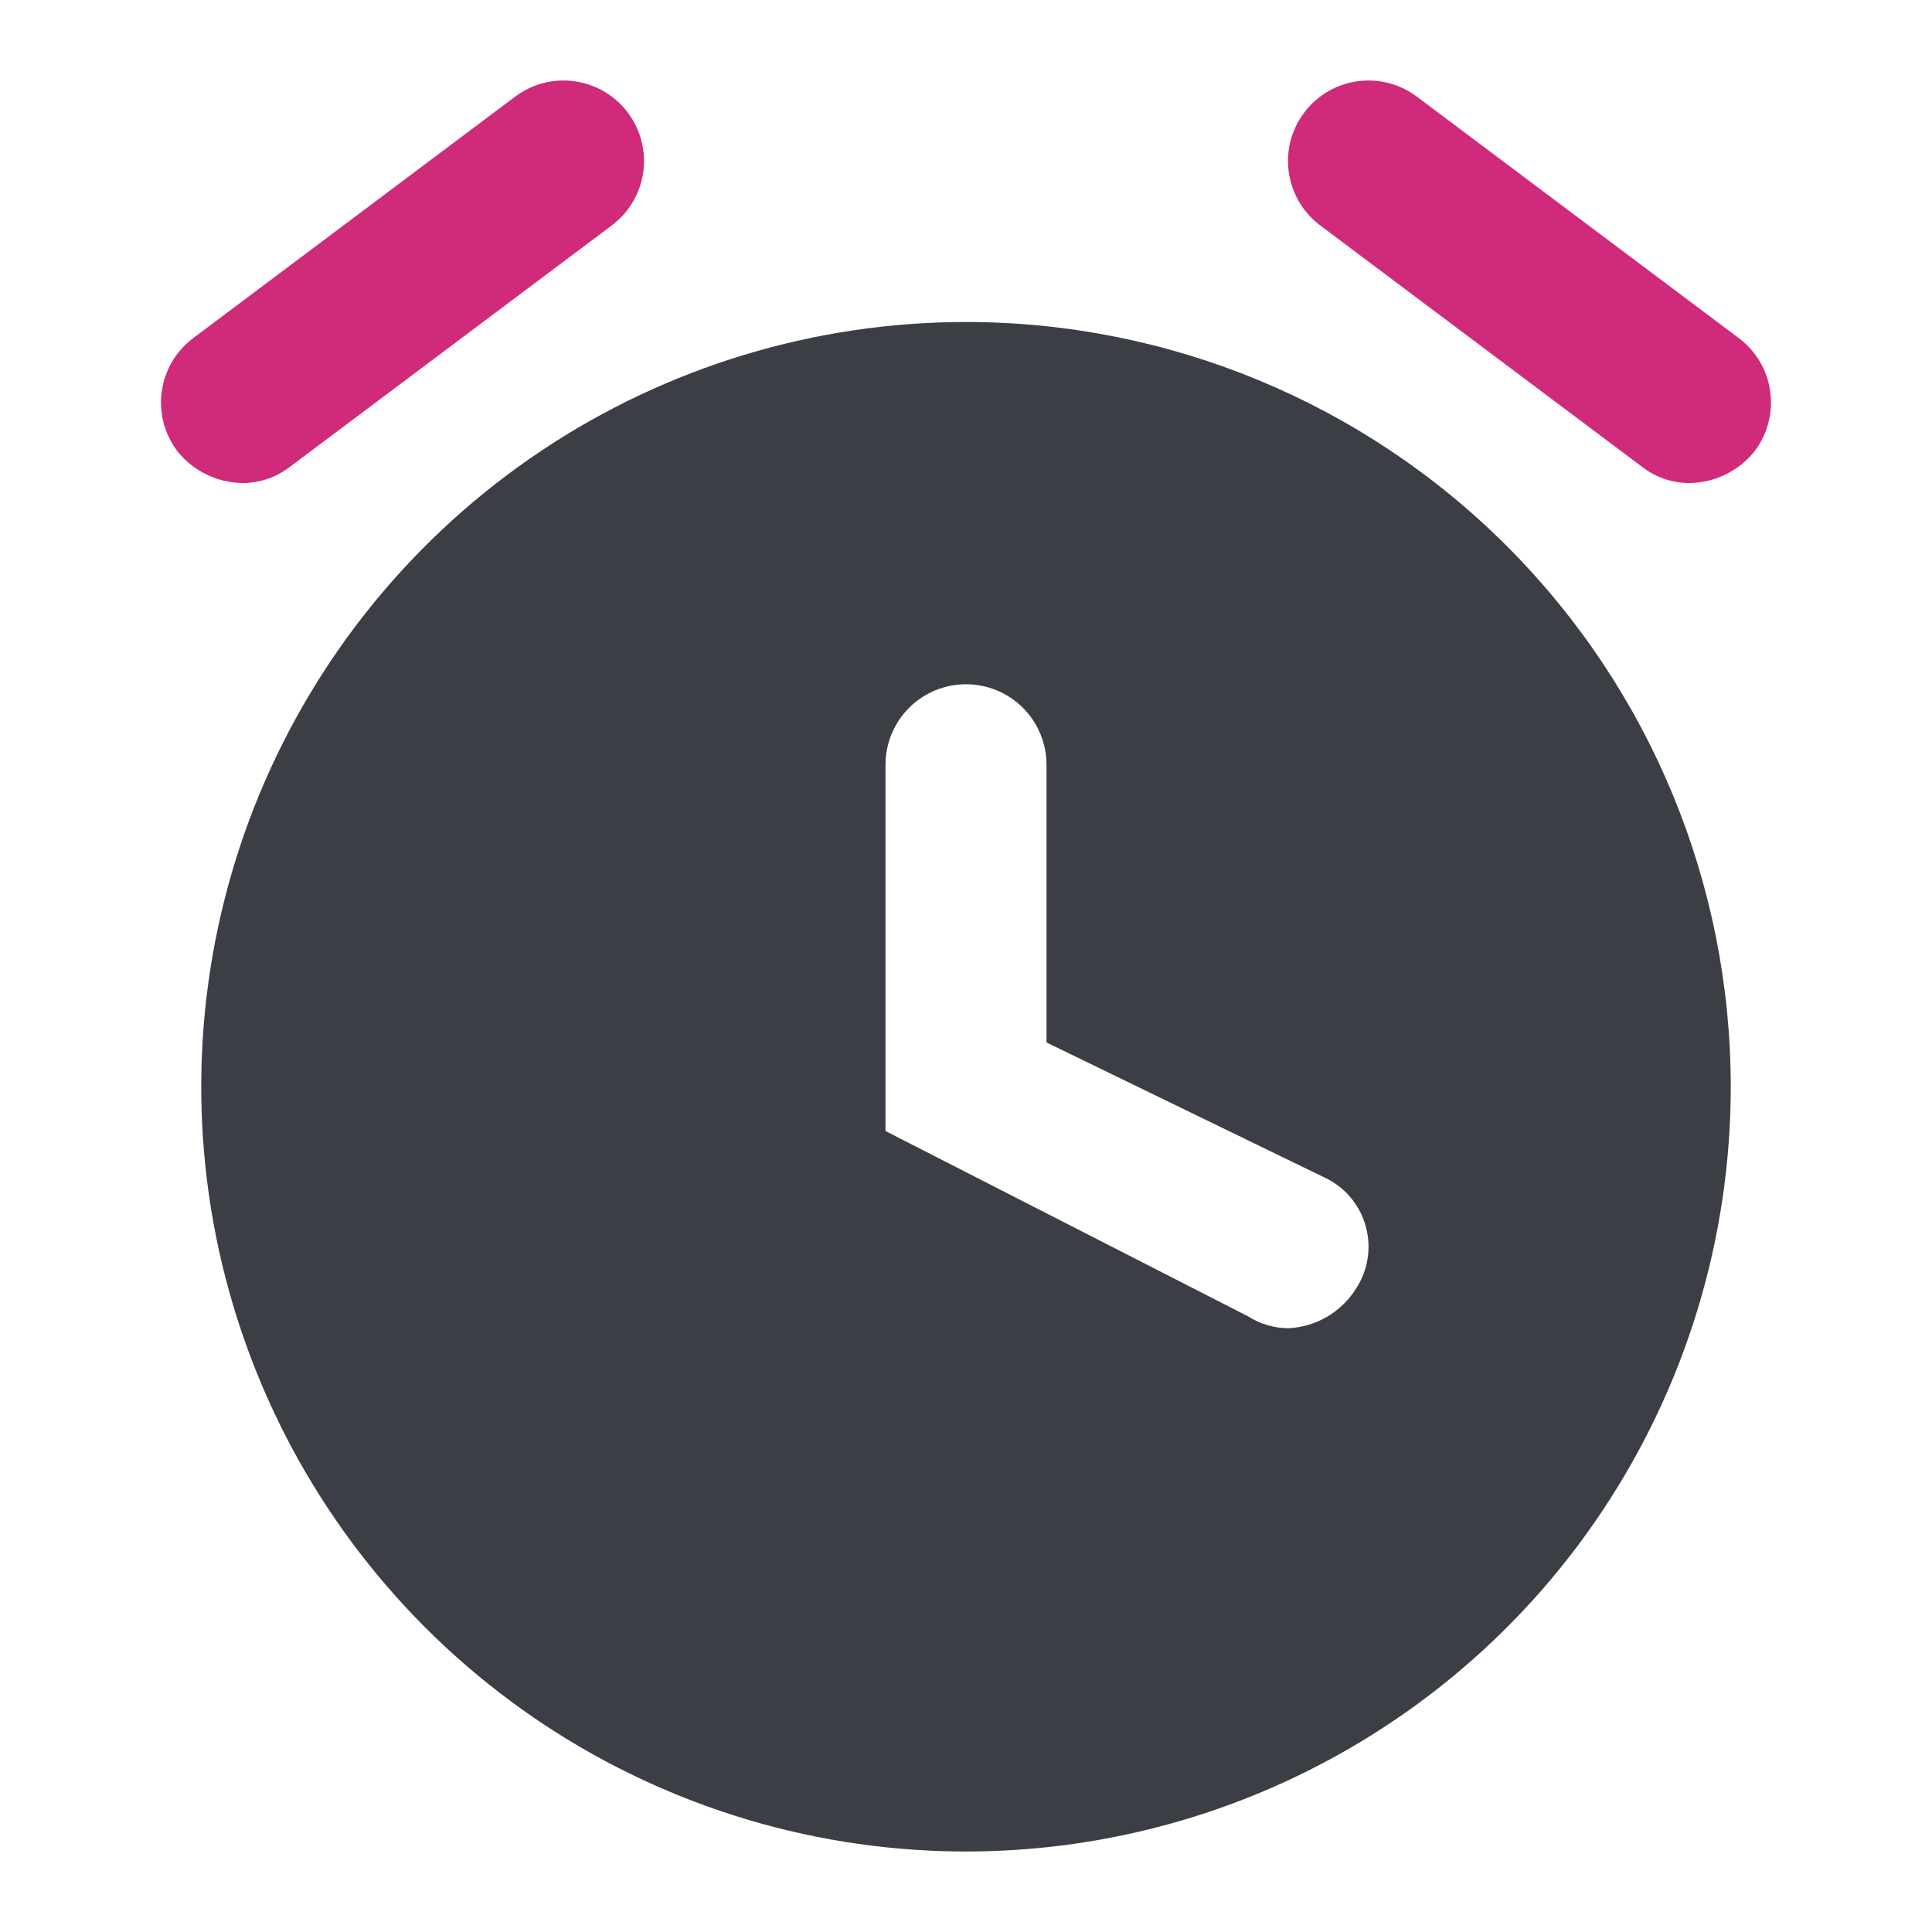 <?xml version="1.0" encoding="UTF-8"?>
<svg xmlns="http://www.w3.org/2000/svg" width="84" height="84" viewBox="0 0 84 84" fill="none">
  <path d="M42 14C35.424 14 28.995 15.95 23.527 19.604C18.059 23.257 13.798 28.45 11.281 34.526C8.764 40.601 8.106 47.287 9.389 53.737C10.672 60.187 13.839 66.111 18.489 70.761C23.139 75.411 29.063 78.578 35.513 79.861C41.963 81.144 48.649 80.486 54.724 77.969C60.8 75.452 65.993 71.191 69.646 65.723C73.3 60.255 75.25 53.826 75.25 47.25C75.25 38.431 71.747 29.974 65.511 23.739C59.276 17.503 50.819 14 42 14ZM58.975 56C58.66 56.513 58.224 56.941 57.706 57.246C57.187 57.551 56.601 57.724 56 57.75C55.379 57.742 54.773 57.56 54.25 57.225L38.5 49.175V33.25C38.5 32.322 38.869 31.431 39.525 30.775C40.181 30.119 41.072 29.75 42 29.75C42.928 29.75 43.819 30.119 44.475 30.775C45.131 31.431 45.5 32.322 45.5 33.25V45.325L57.75 51.275C58.154 51.492 58.508 51.79 58.792 52.15C59.075 52.511 59.28 52.926 59.395 53.37C59.51 53.813 59.532 54.276 59.46 54.729C59.388 55.181 59.223 55.614 58.975 56Z" fill="#3B3E44"></path>
  <path d="M10.5 21C9.959 20.987 9.428 20.855 8.943 20.613C8.459 20.371 8.035 20.025 7.7 19.6C7.424 19.232 7.224 18.814 7.109 18.369C6.995 17.923 6.97 17.46 7.035 17.005C7.166 16.086 7.657 15.257 8.4 14.7L22.4 4.2C22.768 3.924 23.186 3.723 23.631 3.609C24.077 3.495 24.54 3.47 24.995 3.535C25.45 3.6 25.888 3.754 26.283 3.988C26.679 4.222 27.024 4.532 27.3 4.9C27.576 5.268 27.776 5.686 27.89 6.131C28.005 6.576 28.03 7.04 27.965 7.495C27.9 7.95 27.746 8.388 27.512 8.783C27.277 9.179 26.968 9.524 26.6 9.8L12.6 20.3C12.001 20.766 11.259 21.013 10.5 21Z" fill="#D02A7A"></path>
  <path d="M73.5 21C72.741 21.013 71.999 20.766 71.4 20.3L57.4 9.8C57.032 9.524 56.722 9.179 56.488 8.783C56.254 8.388 56.1 7.95 56.035 7.495C55.97 7.04 55.995 6.577 56.109 6.131C56.224 5.686 56.424 5.268 56.7 4.9C57.257 4.157 58.086 3.666 59.005 3.535C59.924 3.404 60.857 3.643 61.6 4.2L75.6 14.7C76.343 15.257 76.834 16.086 76.965 17.005C77.096 17.924 76.857 18.857 76.3 19.6C75.965 20.025 75.541 20.371 75.056 20.613C74.573 20.855 74.041 20.987 73.5 21Z" fill="#D02A7A"></path>
</svg>
